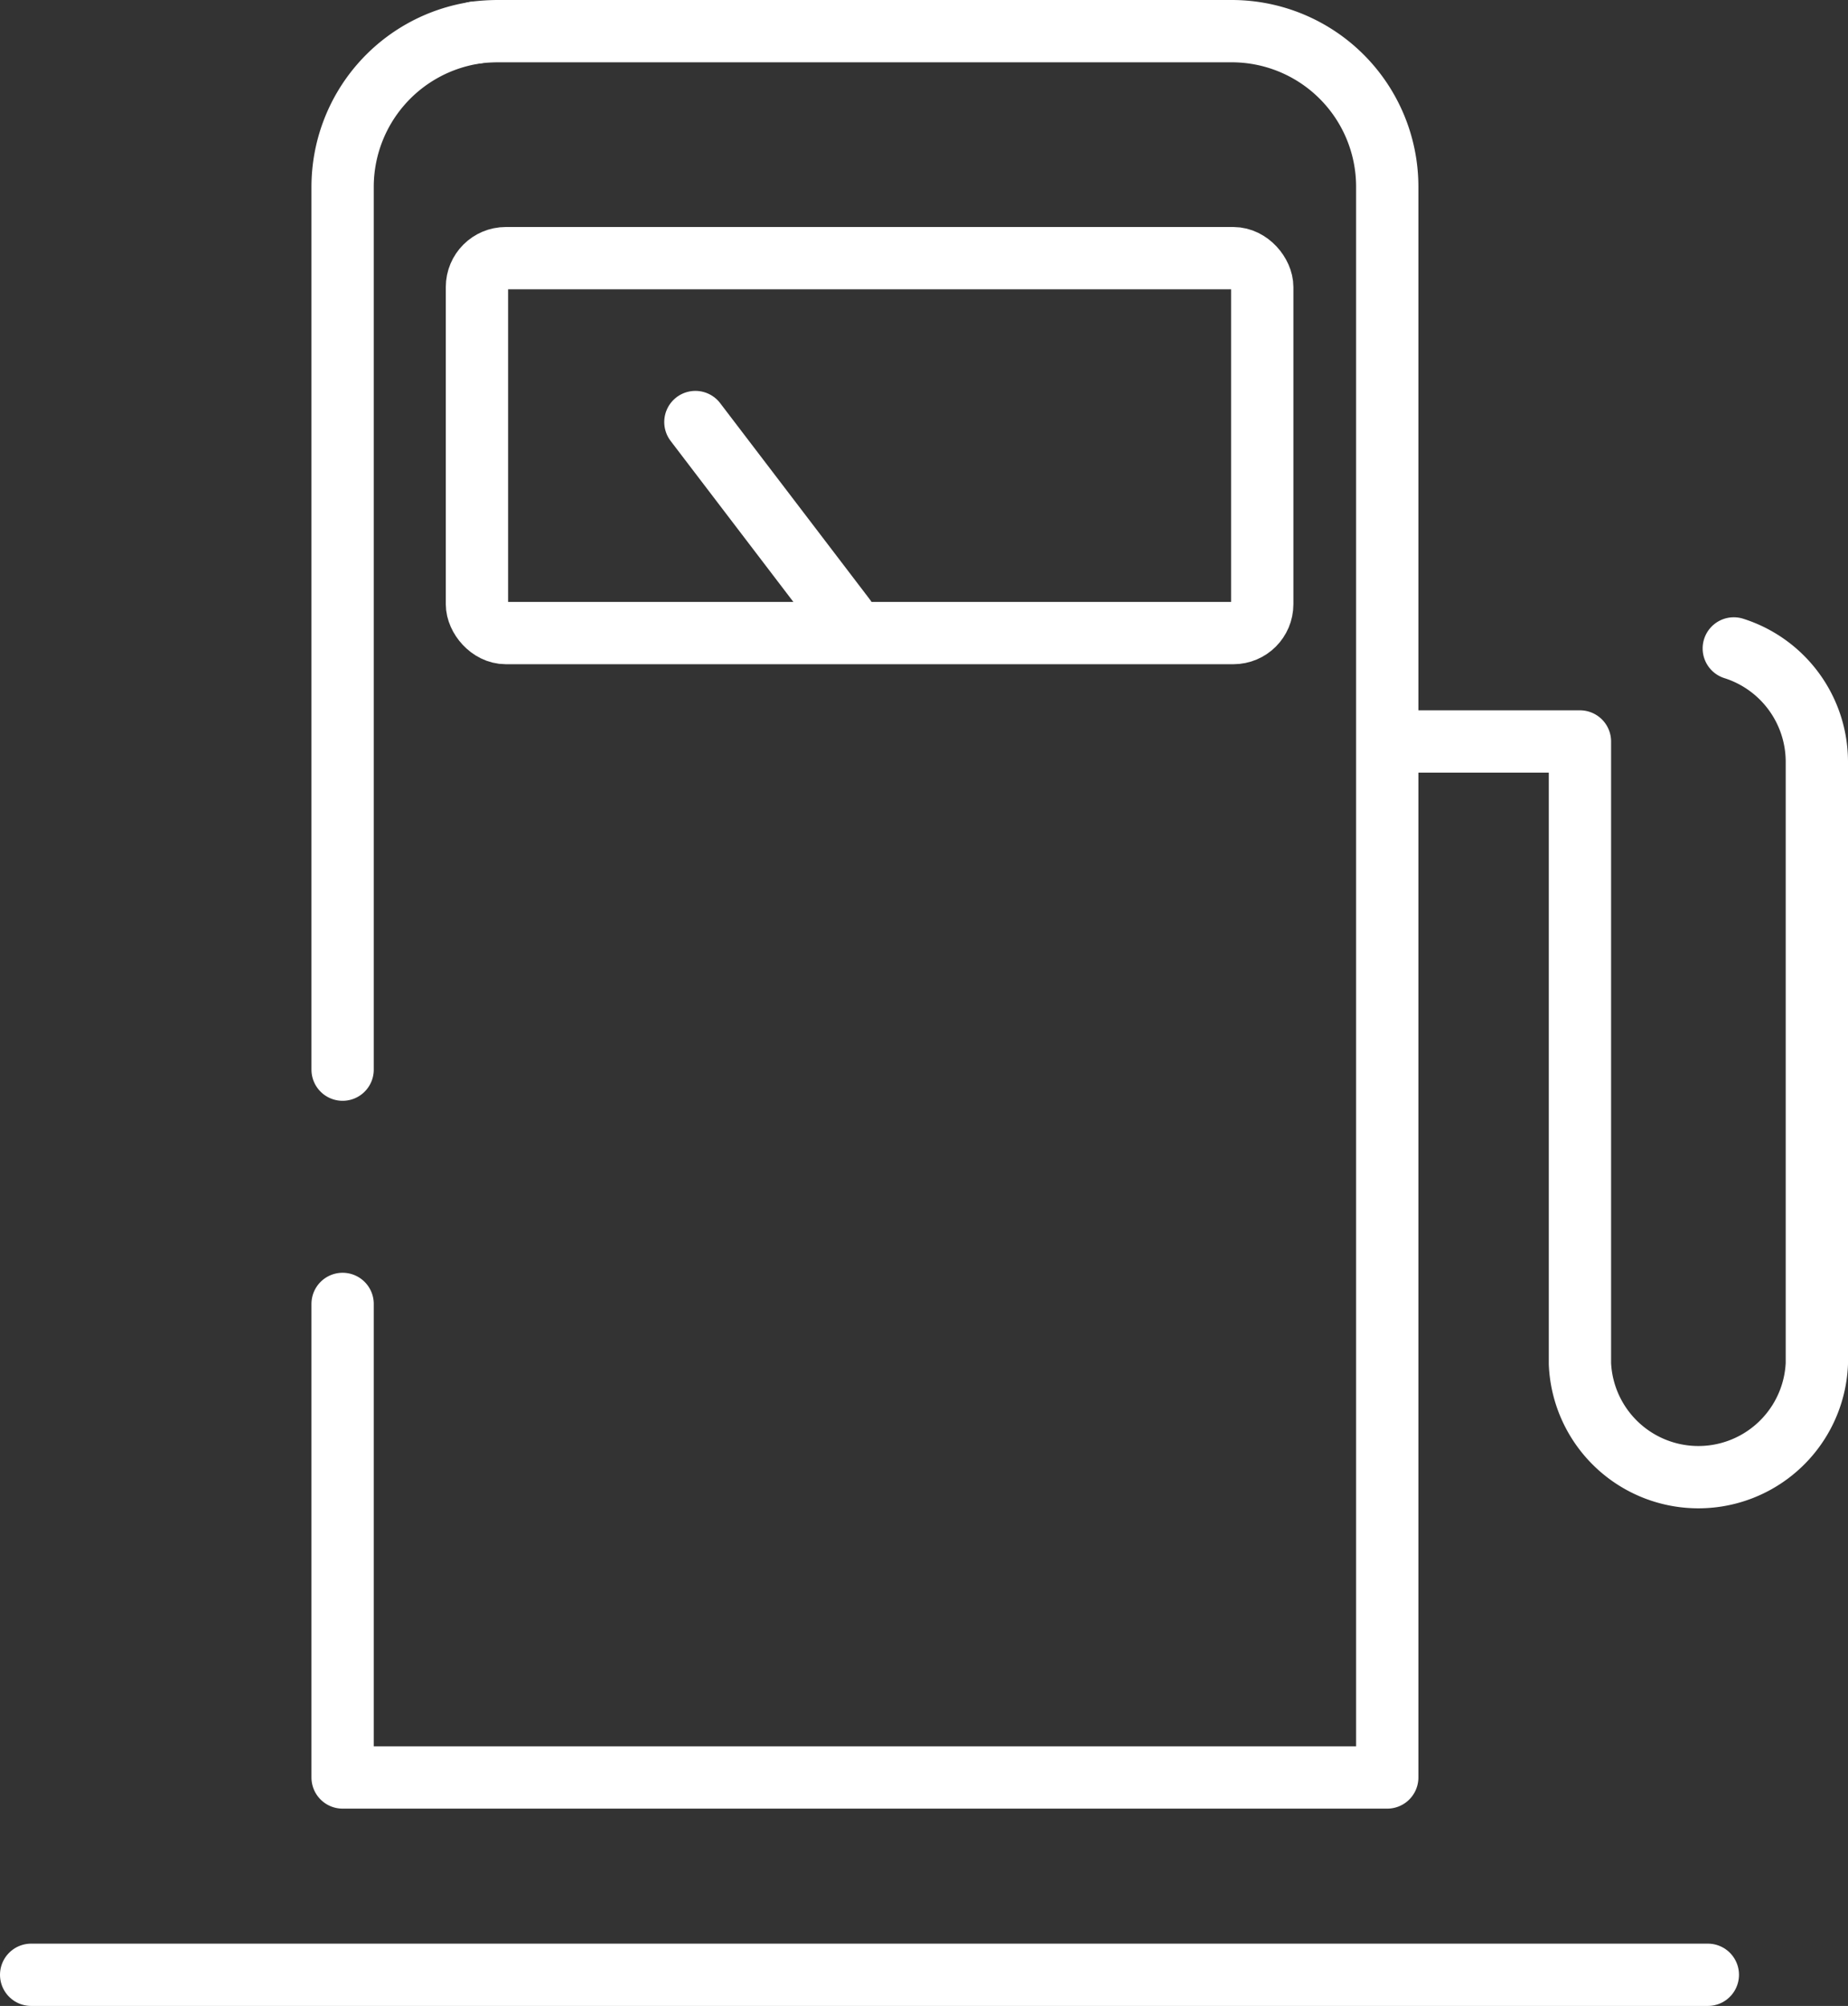 <svg id="Layer_1" data-name="Layer 1" xmlns="http://www.w3.org/2000/svg" viewBox="0 0 89 96.58"><rect x="0" y="0" width="89" height="96.58" fill="#333333" stroke="none"/><defs><style>.cls-1{fill:none;stroke:#fff;stroke-linecap:round;stroke-linejoin:round;stroke-width:3px;}</style></defs><title>IECS_illustrated_fuel_icon_white</title><path class="cls-1" d="M16,51V8.47a7.51,7.51,0,0,1,6.42-7.4" transform="translate(0.5 0.5)"/><path class="cls-1" d="M22.38,1.07A9.26,9.26,0,0,1,23.43,1H58.84a7.49,7.49,0,0,1,7.47,7.47V85.08H16V62.28" transform="translate(0.5 0.5)"/><line class="cls-1" x1="1.5" y1="95.08" x2="82.25" y2="95.08"/><path class="cls-1" d="M83,30.72a5.73,5.73,0,0,1,4,5.43v29a5.71,5.71,0,0,1-11.41,0V35.2h-9" transform="translate(0.5 0.5)"/><rect class="cls-1" x="22.97" y="12.43" width="37.82" height="18.05" rx="1.39"/><line class="cls-1" x1="40.69" y1="29.76" x2="33.49" y2="20.32"/></svg>